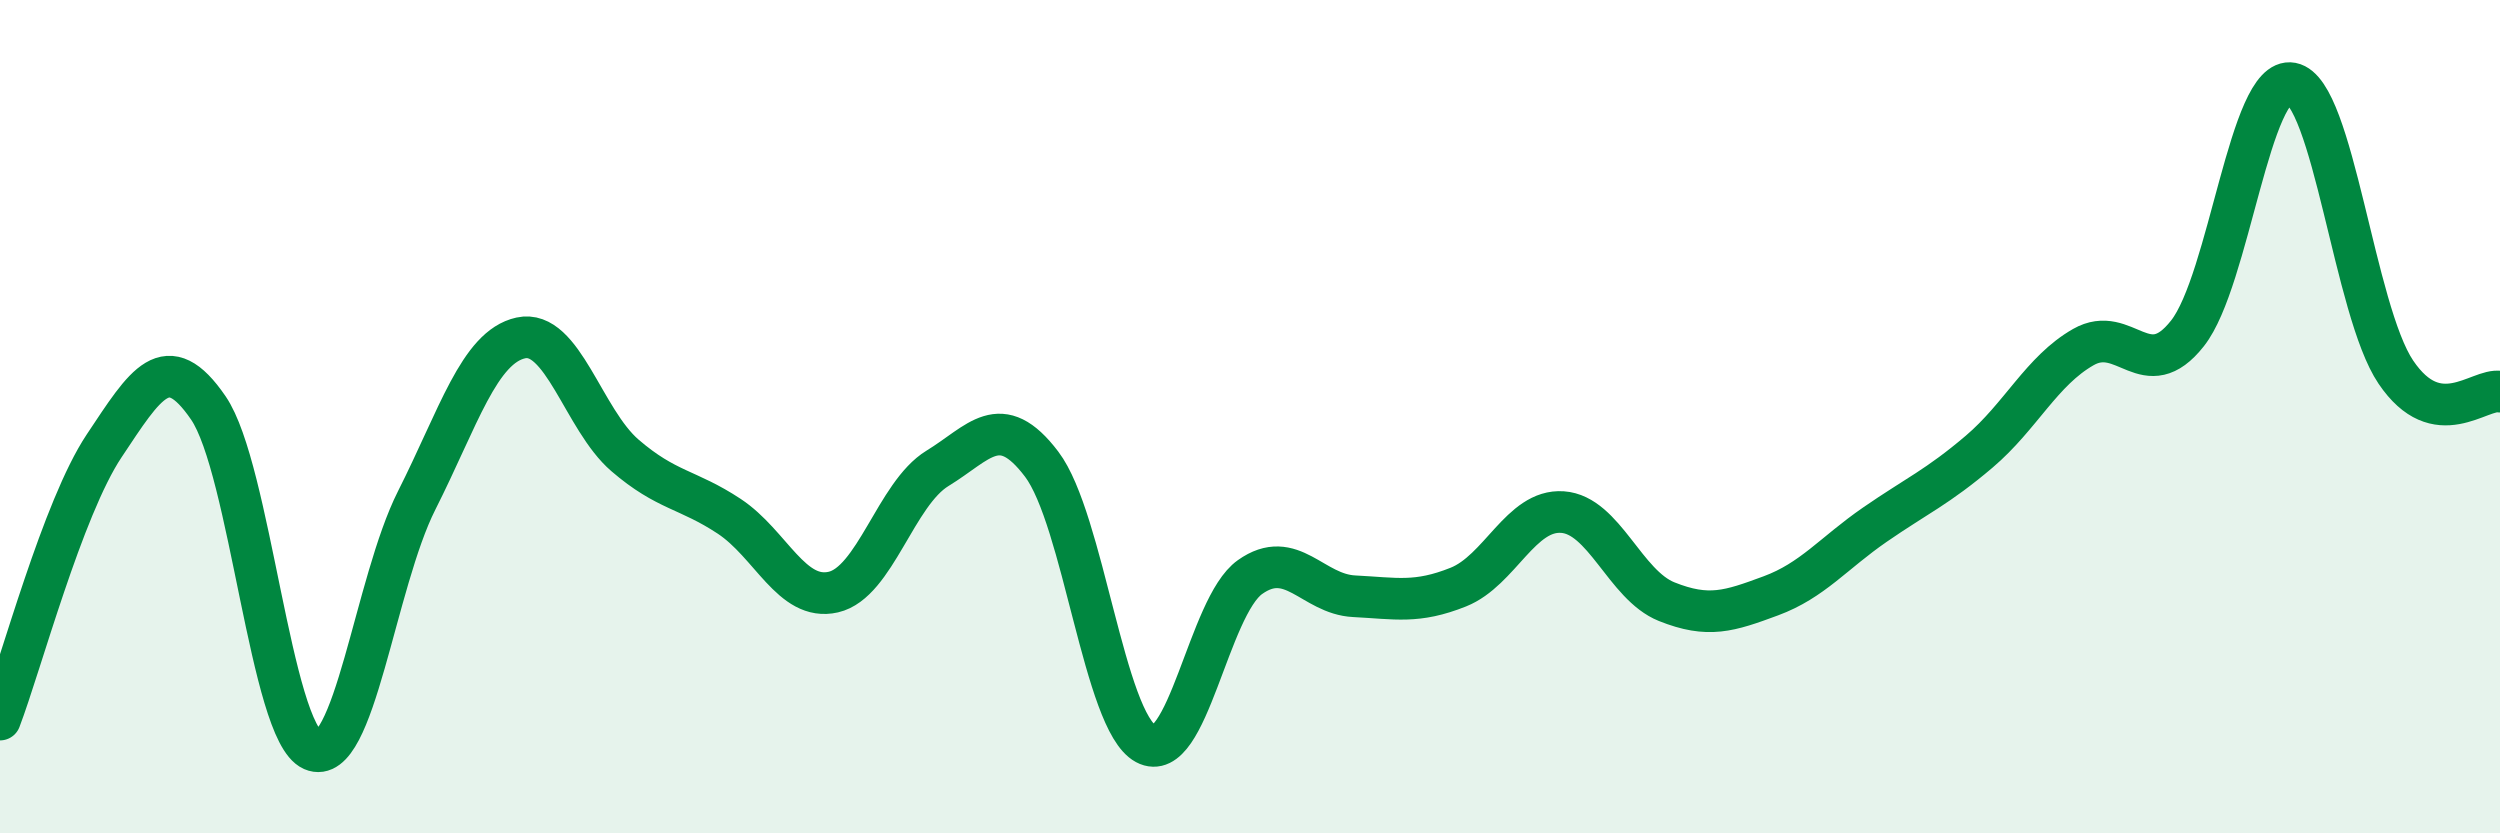 
    <svg width="60" height="20" viewBox="0 0 60 20" xmlns="http://www.w3.org/2000/svg">
      <path
        d="M 0,17.27 C 0.5,15.96 1.5,12.2 2.5,10.7 C 3.5,9.2 4,8.33 5,9.79 C 6,11.25 6.5,17.56 7.5,18 C 8.5,18.44 9,13.99 10,12.01 C 11,10.03 11.5,8.33 12.5,8.11 C 13.5,7.89 14,10.07 15,10.93 C 16,11.79 16.5,11.73 17.5,12.39 C 18.5,13.05 19,14.44 20,14.21 C 21,13.98 21.5,11.85 22.5,11.24 C 23.5,10.63 24,9.82 25,11.14 C 26,12.46 26.5,17.31 27.5,17.85 C 28.5,18.39 29,14.56 30,13.85 C 31,13.14 31.5,14.26 32.5,14.31 C 33.5,14.36 34,14.49 35,14.09 C 36,13.69 36.5,12.22 37.5,12.29 C 38.5,12.36 39,14.04 40,14.44 C 41,14.84 41.5,14.67 42.5,14.3 C 43.5,13.93 44,13.28 45,12.59 C 46,11.9 46.5,11.69 47.5,10.84 C 48.5,9.99 49,8.9 50,8.33 C 51,7.76 51.5,9.27 52.5,8 C 53.5,6.73 54,1.81 55,2 C 56,2.19 56.5,7.45 57.5,8.93 C 58.5,10.41 59.5,9.31 60,9.4L60 20L0 20Z"
        fill="#008740"
        opacity="0.1"
        stroke-linecap="round"
        stroke-linejoin="round"
      />
      <path
        d="M 0,17.27 C 0.5,15.96 1.5,12.2 2.5,10.7 C 3.5,9.2 4,8.33 5,9.79 C 6,11.25 6.5,17.56 7.5,18 C 8.5,18.44 9,13.99 10,12.01 C 11,10.03 11.5,8.33 12.5,8.11 C 13.5,7.89 14,10.07 15,10.93 C 16,11.79 16.5,11.73 17.5,12.39 C 18.5,13.05 19,14.44 20,14.21 C 21,13.98 21.5,11.85 22.5,11.24 C 23.5,10.63 24,9.82 25,11.14 C 26,12.46 26.5,17.31 27.5,17.85 C 28.5,18.39 29,14.56 30,13.85 C 31,13.14 31.5,14.26 32.5,14.31 C 33.5,14.36 34,14.49 35,14.09 C 36,13.69 36.5,12.22 37.5,12.29 C 38.5,12.36 39,14.04 40,14.44 C 41,14.84 41.5,14.67 42.5,14.3 C 43.5,13.93 44,13.28 45,12.59 C 46,11.9 46.5,11.69 47.5,10.84 C 48.5,9.99 49,8.9 50,8.33 C 51,7.76 51.5,9.27 52.5,8 C 53.5,6.73 54,1.81 55,2 C 56,2.19 56.5,7.45 57.5,8.93 C 58.5,10.41 59.5,9.31 60,9.4"
        stroke="#008740"
        stroke-width="1"
        fill="none"
        stroke-linecap="round"
        stroke-linejoin="round"
      />
    </svg>
  